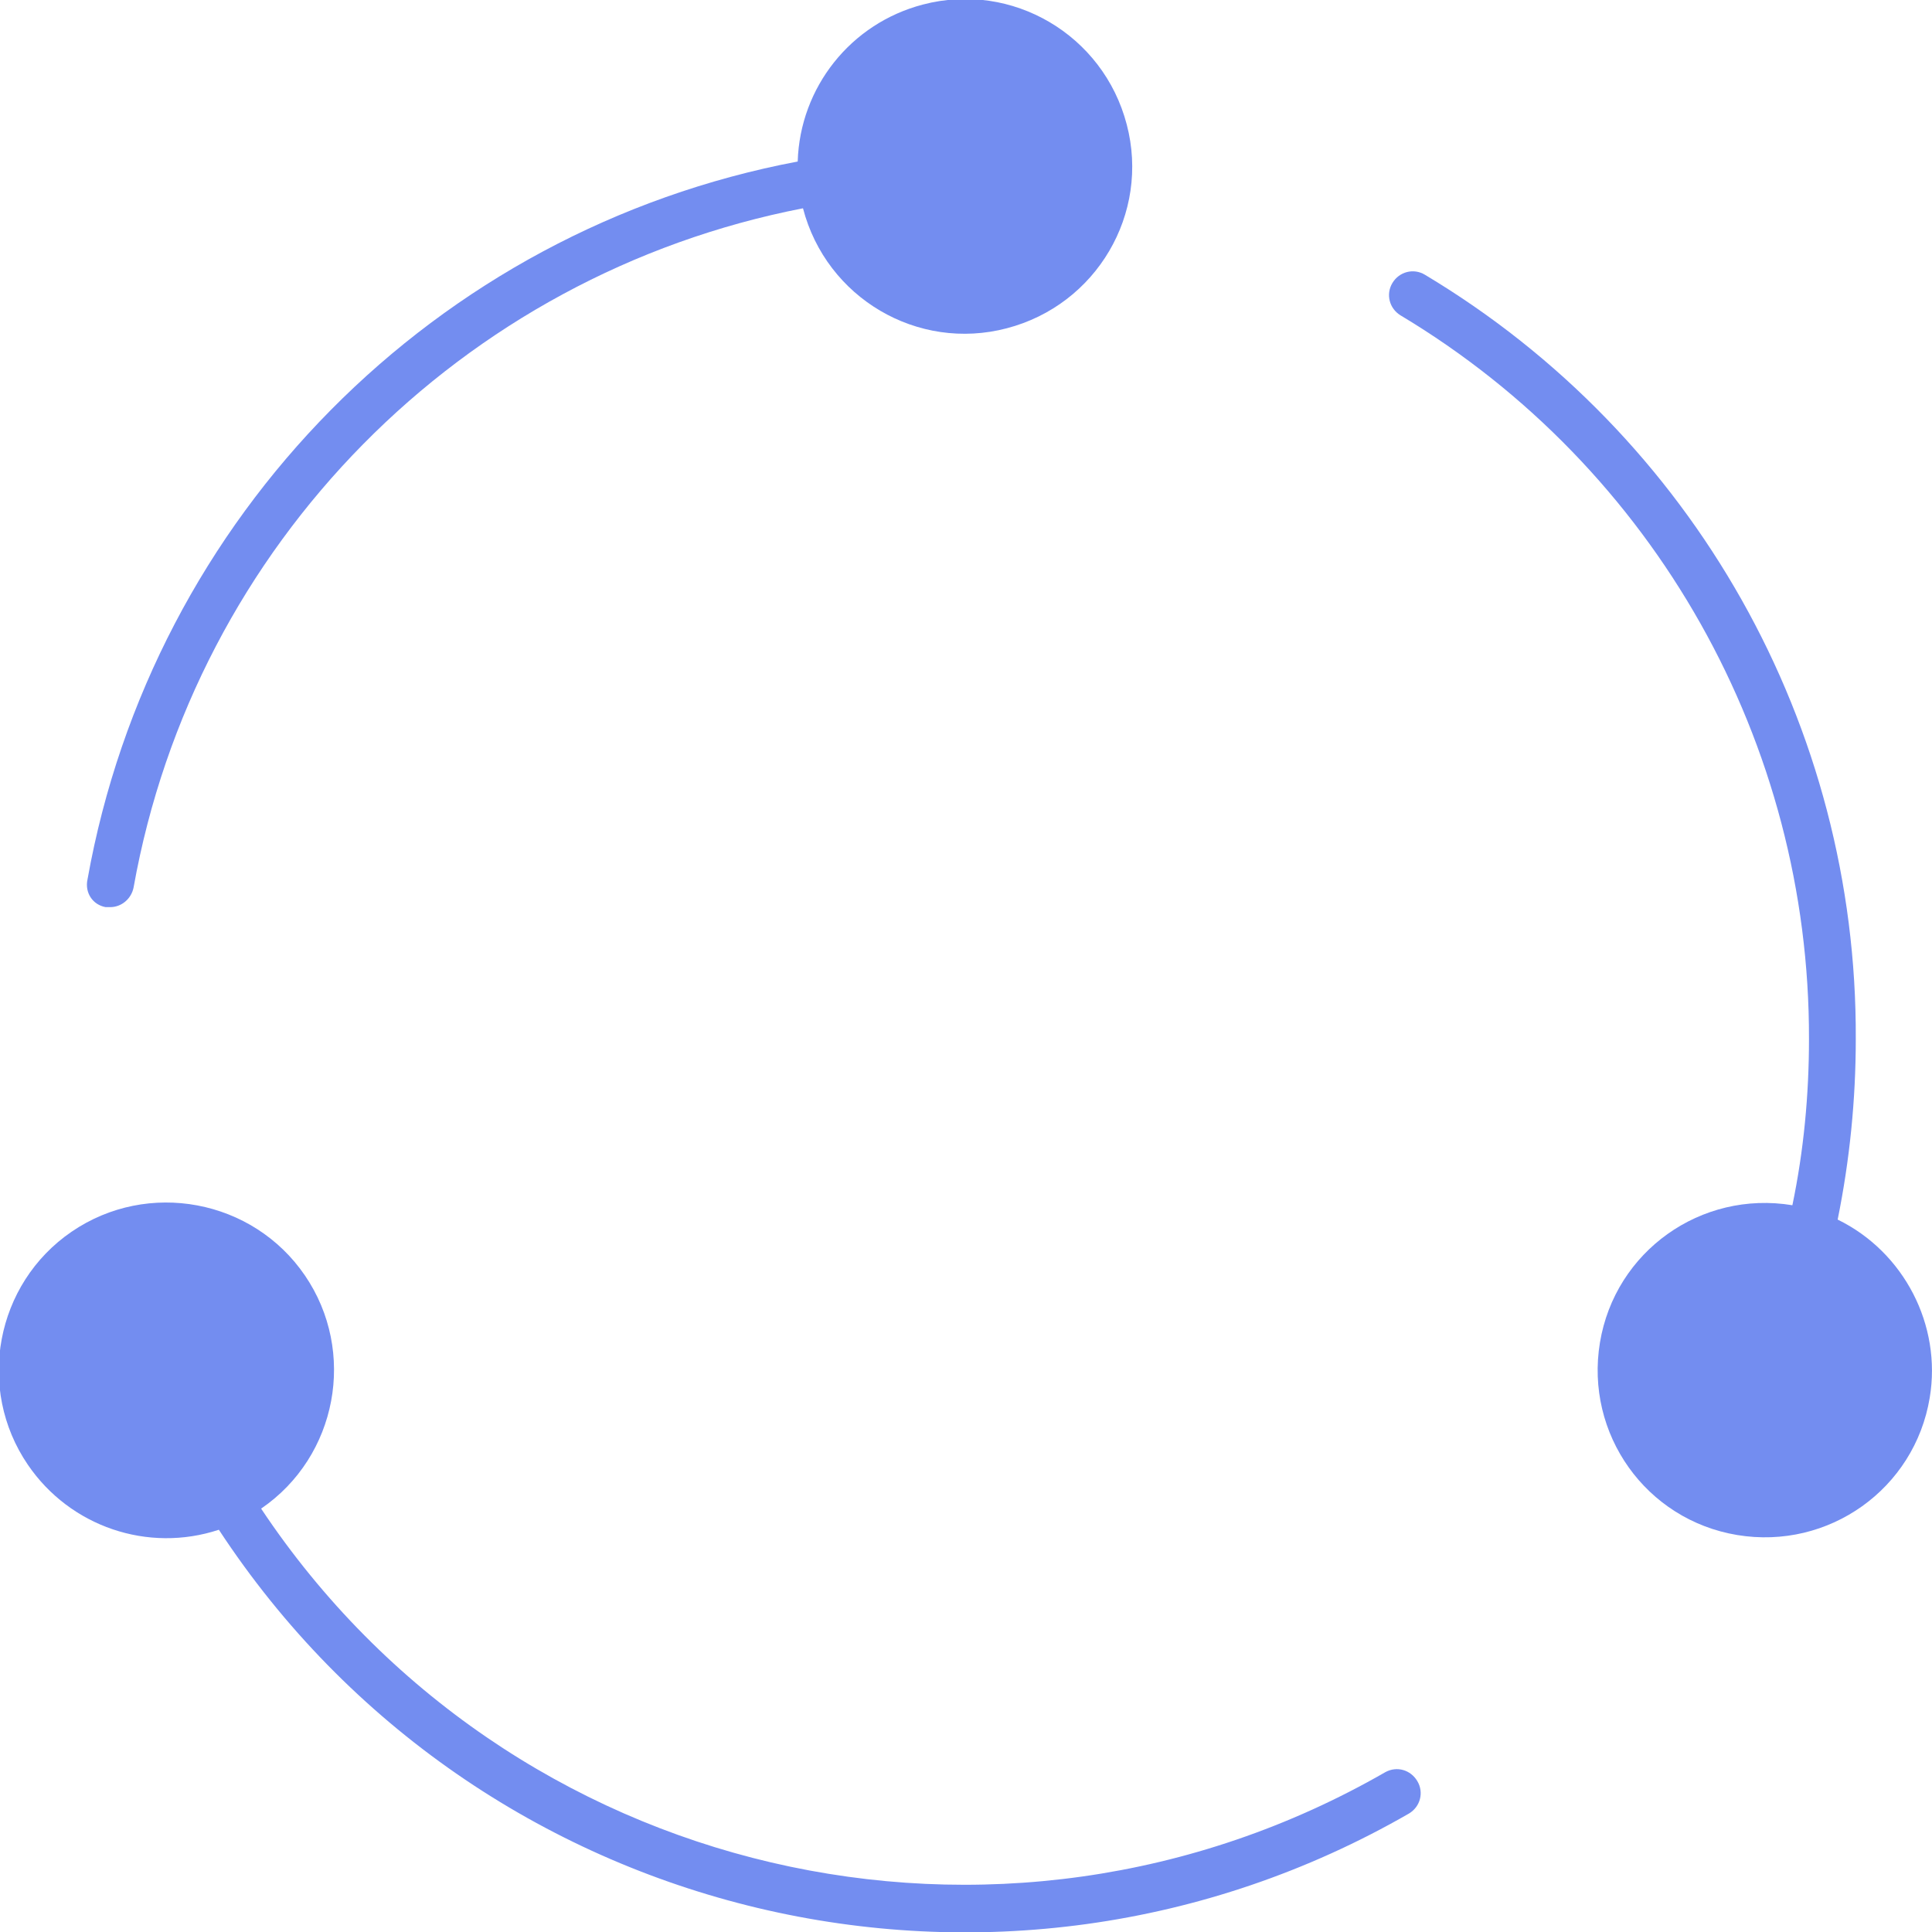 <?xml version="1.0" encoding="utf-8"?>
<!-- Generator: Adobe Illustrator 27.2.0, SVG Export Plug-In . SVG Version: 6.00 Build 0)  -->
<svg version="1.1" id="Layer_1" xmlns="http://www.w3.org/2000/svg" xmlns:xlink="http://www.w3.org/1999/xlink" x="0px" y="0px"
	 viewBox="0 0 256 256" style="enable-background:new 0 0 256 256;" xml:space="preserve">
<style type="text/css">
	.st0{fill:#738DF0;}
</style>
<path class="st0" d="M183.6,234.8c-51.1,29.4-116.3,14.2-149-34.9c10.1-6.9,12.7-20.8,5.8-30.9c-6.9-10.1-20.8-12.7-30.9-5.8
	s-12.7,20.8-5.8,30.9c5.6,8.2,15.9,11.7,25.3,8.6c34.3,52.3,103.5,68.8,157.7,37.6c1.5-0.9,2-2.8,1.1-4.3S185.1,234,183.6,234.8
	L183.6,234.8z"/>
<path class="st0" d="M14,120.2c0.2,0,0.4,0,0.6,0c1.5,0,2.8-1.1,3.1-2.6c8.1-45.4,43.4-81.2,88.7-90c3.1,11.9,15.2,19,27,15.9
	c11.9-3.1,19-15.2,15.9-27c-3.1-11.9-15.2-19-27-15.9c-9.6,2.5-16.3,11-16.6,20.8c-48.1,9.1-85.5,47-94.1,95.1
	C11.2,118.3,12.3,119.9,14,120.2C14,120.2,14,120.2,14,120.2z"/>
<path class="st0" d="M243.5,161.6c1.6-7.9,2.4-15.9,2.4-23.9c0.2-41.5-21.5-80-57.1-101.3c-1.5-0.9-3.4-0.4-4.3,1.1
	s-0.4,3.4,1.1,4.3c33.7,20.2,54.2,56.7,54.1,95.9c0,7.4-0.7,14.8-2.2,22c-12.1-2-23.5,6.1-25.5,18.2c-2,12.1,6.1,23.5,18.2,25.5
	c12.1,2,23.5-6.1,25.5-18.2C257.3,175.6,252.3,165.9,243.5,161.6L243.5,161.6z"/>
</svg>
